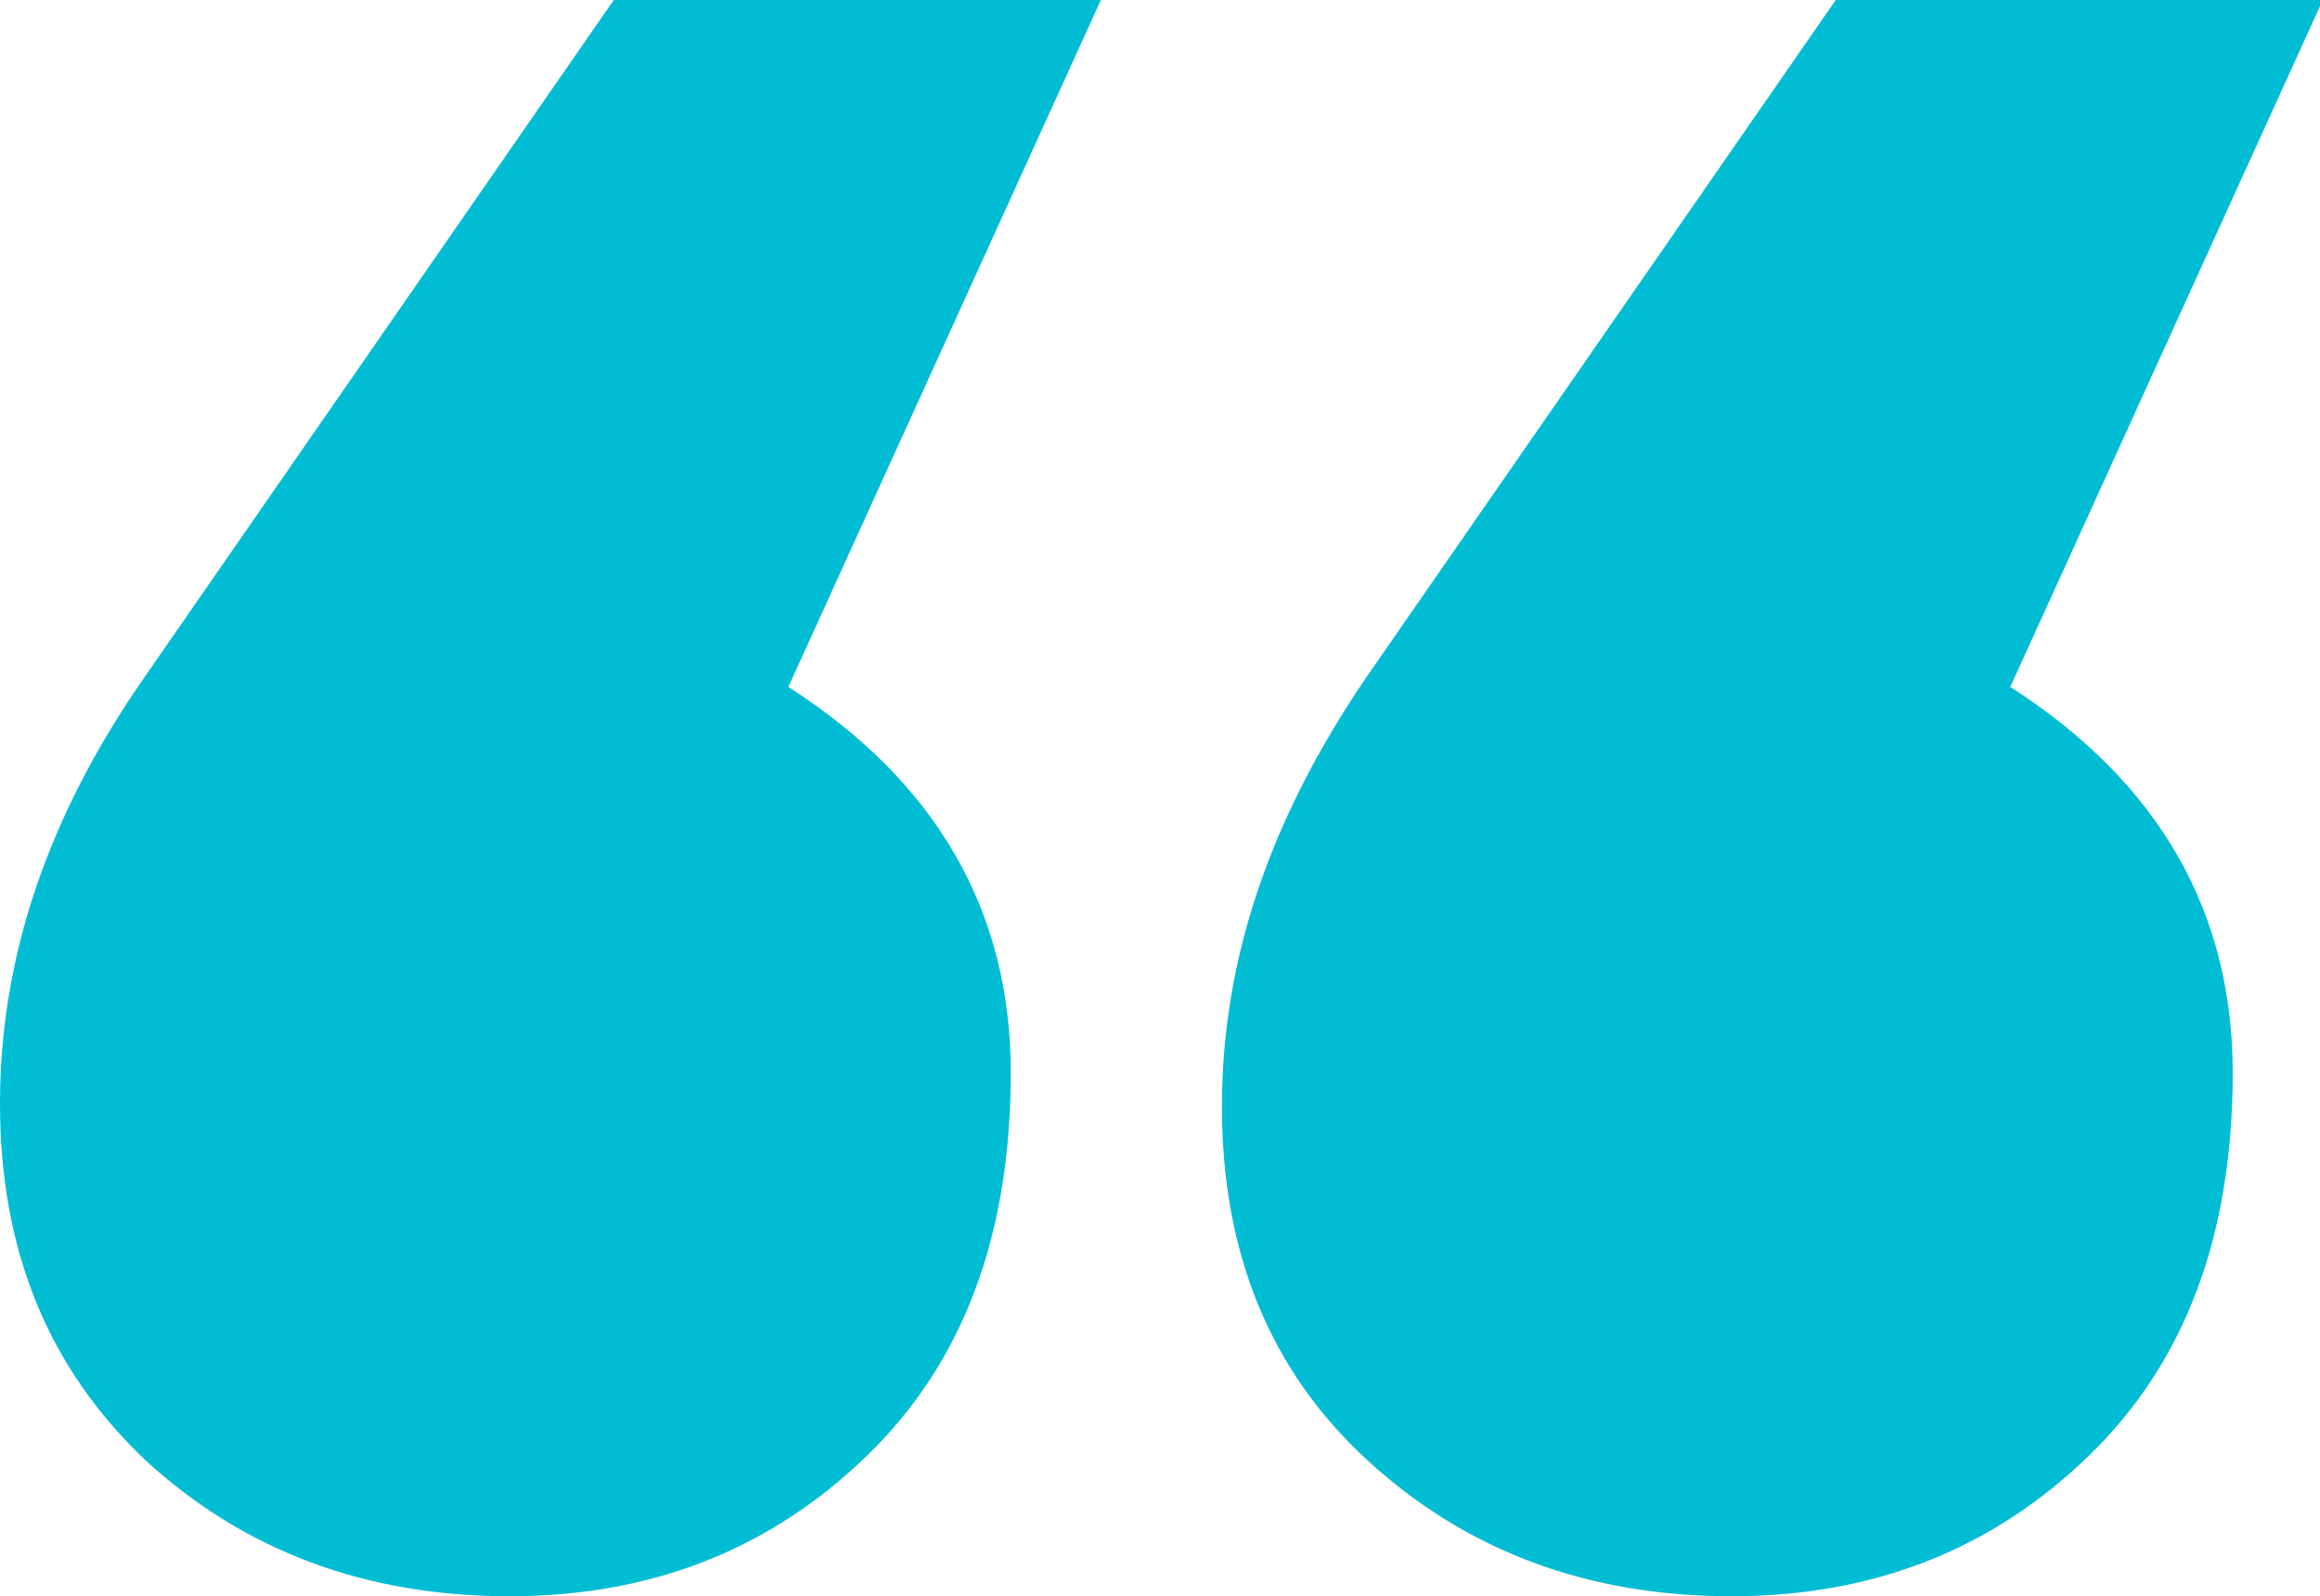 <?xml version="1.0" encoding="utf-8"?>
<!-- Generator: Adobe Illustrator 19.2.0, SVG Export Plug-In . SVG Version: 6.00 Build 0)  -->
<svg version="1.1" id="Livello_1" xmlns="http://www.w3.org/2000/svg" xmlns:xlink="http://www.w3.org/1999/xlink" x="0px" y="0px"
	 viewBox="0 0 82.4 56.7" style="enable-background:new 0 0 82.4 56.7;" xml:space="preserve">
<style type="text/css">
	.st0{fill:#00BDD4;}
</style>
<g>
	<g>
		<path class="st0" d="M28,24.4c5.3,3.4,7.9,8,7.9,13.7c0,5.8-1.7,10.3-5.1,13.6c-3.4,3.3-7.6,5-12.7,5c-5.1,0-9.4-1.6-12.9-4.8
			C1.7,48.6,0,44.4,0,39.2C0,34,1.7,29,5.1,24.1L21.8,0h17.3L28,24.4z M71.4,24.4c5.3,3.4,7.9,8,7.9,13.7c0,5.8-1.7,10.3-5.1,13.6
			c-3.4,3.3-7.6,5-12.7,5c-5.1,0-9.4-1.6-12.9-4.8c-3.5-3.2-5.2-7.4-5.2-12.6c0-5.2,1.7-10.2,5.1-15.2L65.2,0h17.3L71.4,24.4z"/>
	</g>
</g>
</svg>
